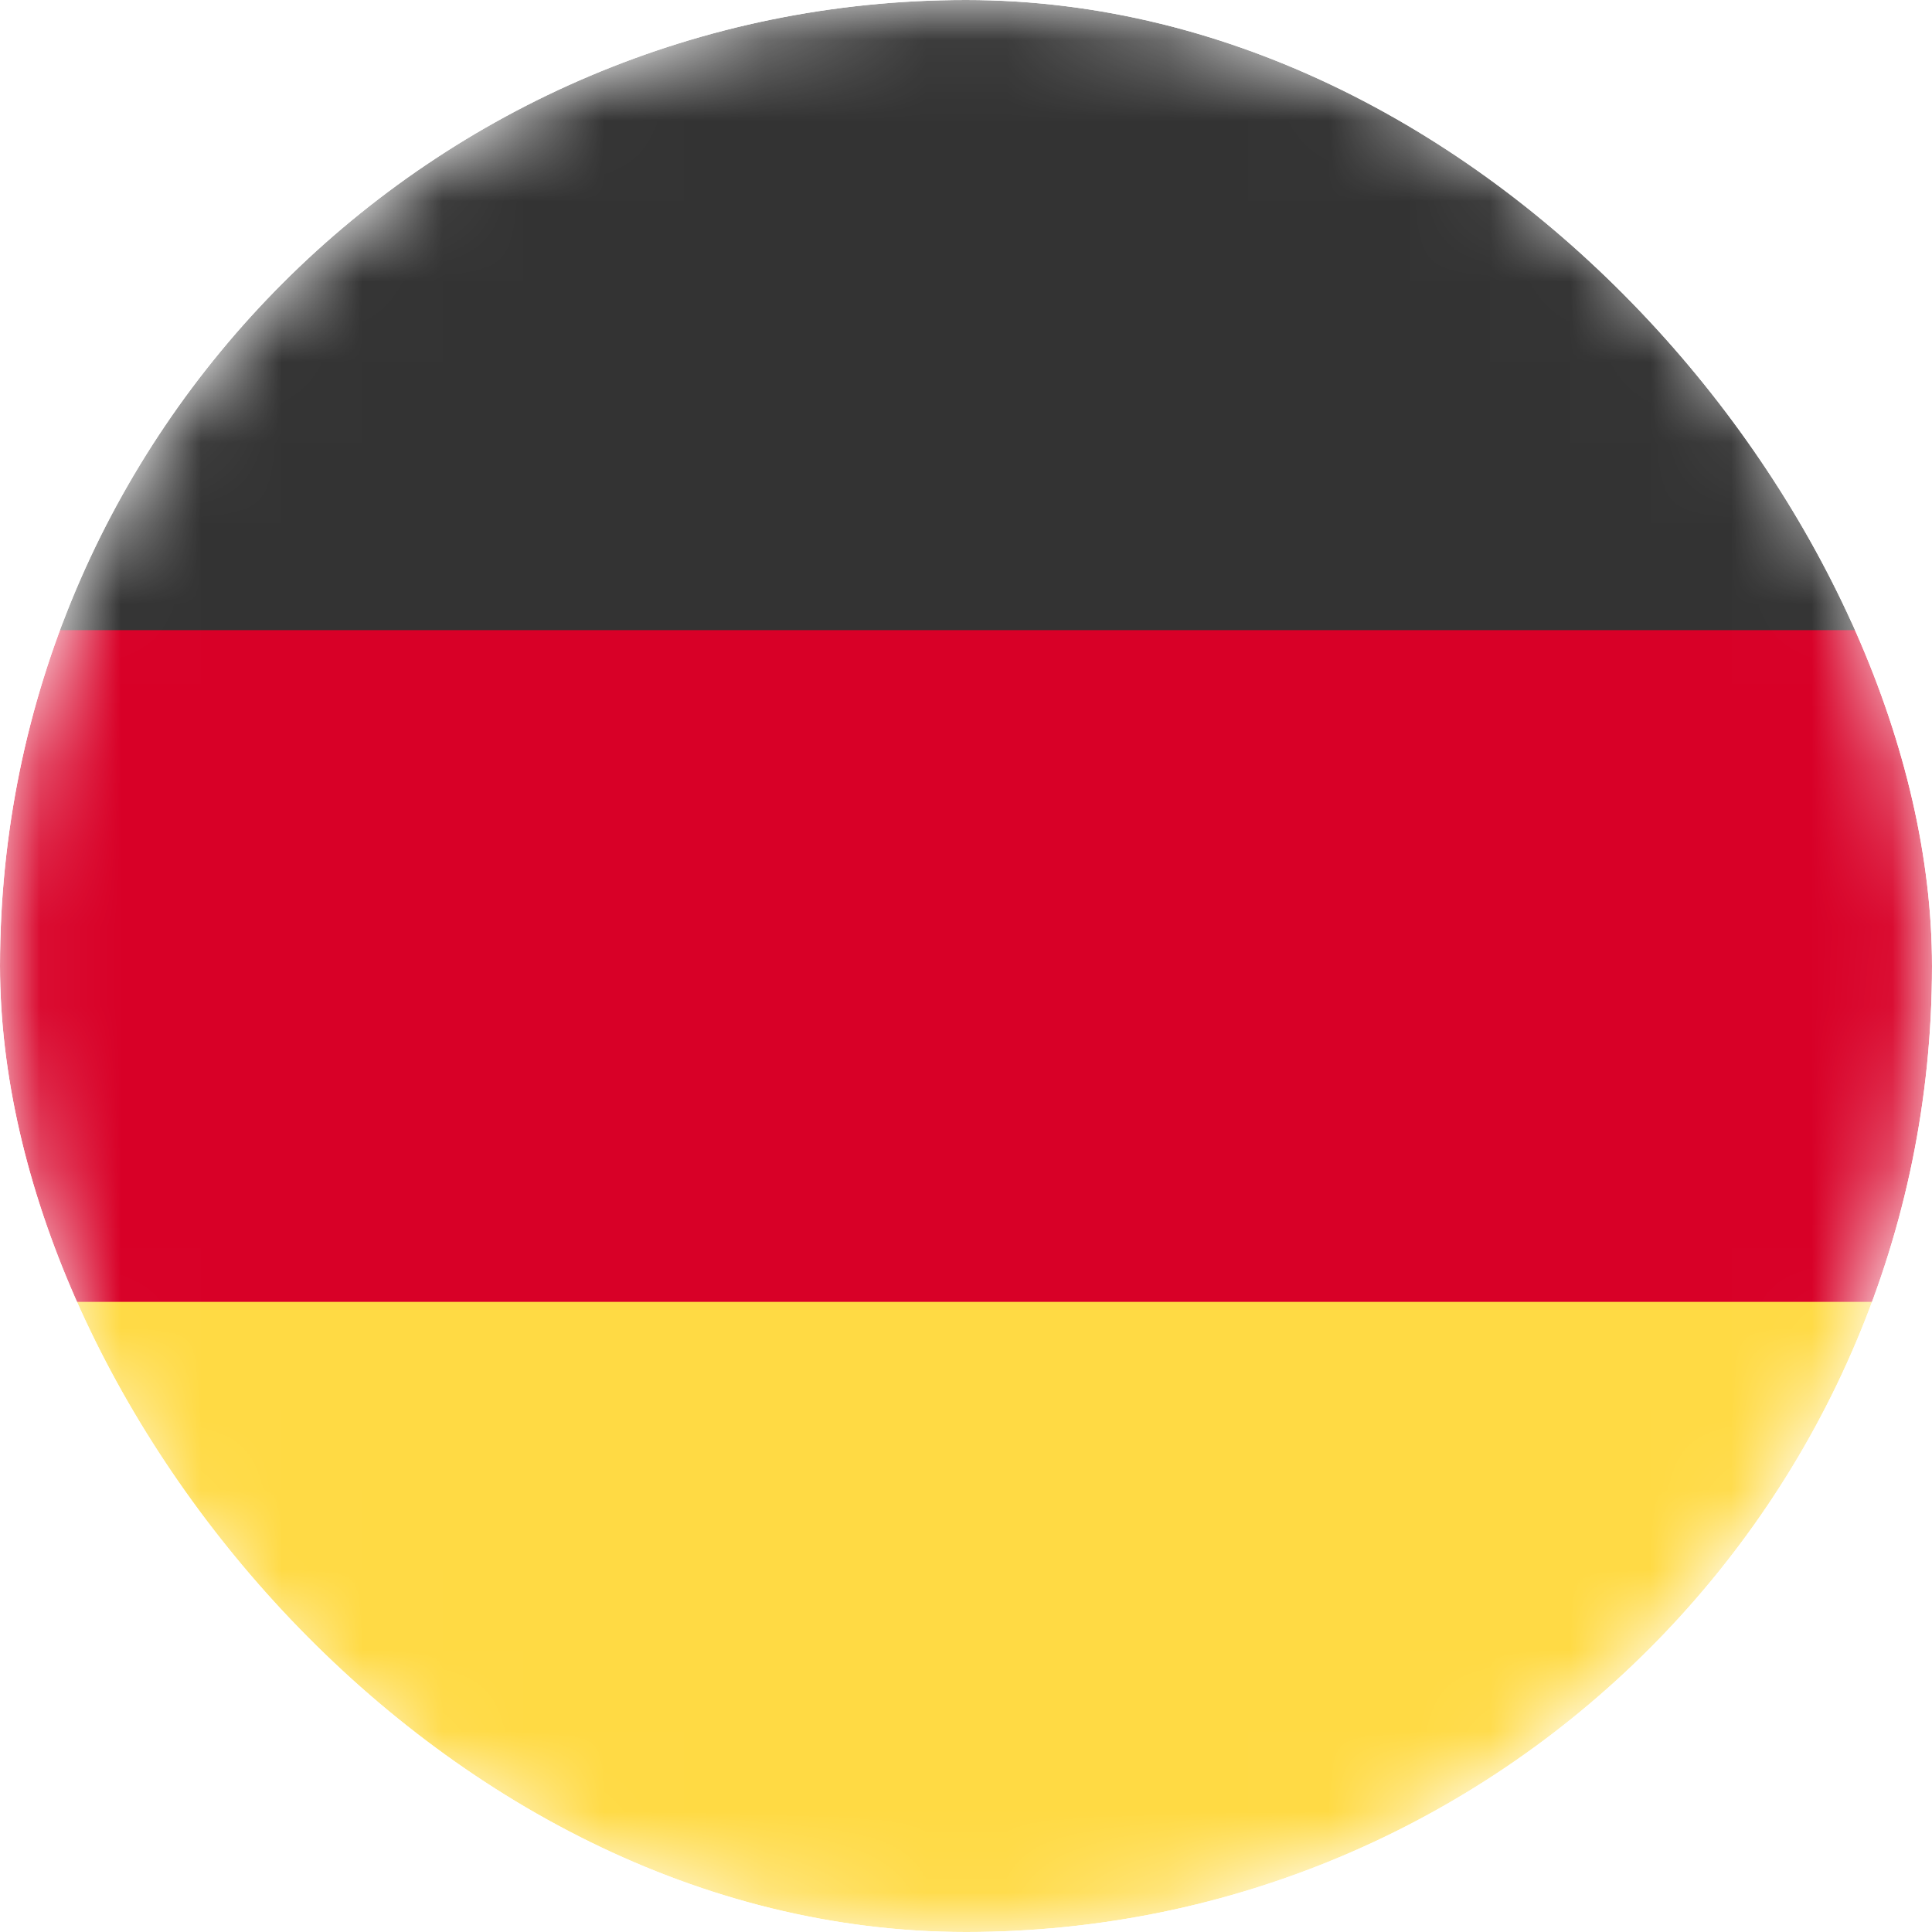 <svg width="24" height="24" viewBox="0 0 24 24" fill="none" xmlns="http://www.w3.org/2000/svg">
<g clip-path="url(#clip0_2055_1523)">
<g clip-path="url(#clip1_2055_1523)">
<mask id="mask0_2055_1523" style="mask-type:luminance" maskUnits="userSpaceOnUse" x="0" y="0" width="24" height="24">
<path d="M12 24C18.627 24 24 18.627 24 12C24 5.373 18.627 0 12 0C5.373 0 0 5.373 0 12C0 18.627 5.373 24 12 24Z" fill="white"/>
</mask>
<g mask="url(#mask0_2055_1523)">
<path d="M0 16.172L12.033 14.977L24 16.172V24H0V16.172Z" fill="#FFDA44"/>
<path d="M0 7.828L11.953 6.75L24 7.828V16.172H0V7.828Z" fill="#D80027"/>
<path d="M0 0H24V7.828H0V0Z" fill="#333333"/>
</g>
</g>
</g>
<defs>
<clipPath id="clip0_2055_1523">
<rect width="24" height="24" rx="12" fill="white"/>
</clipPath>
<clipPath id="clip1_2055_1523">
<rect width="24" height="24" fill="white"/>
</clipPath>
</defs>
</svg>

